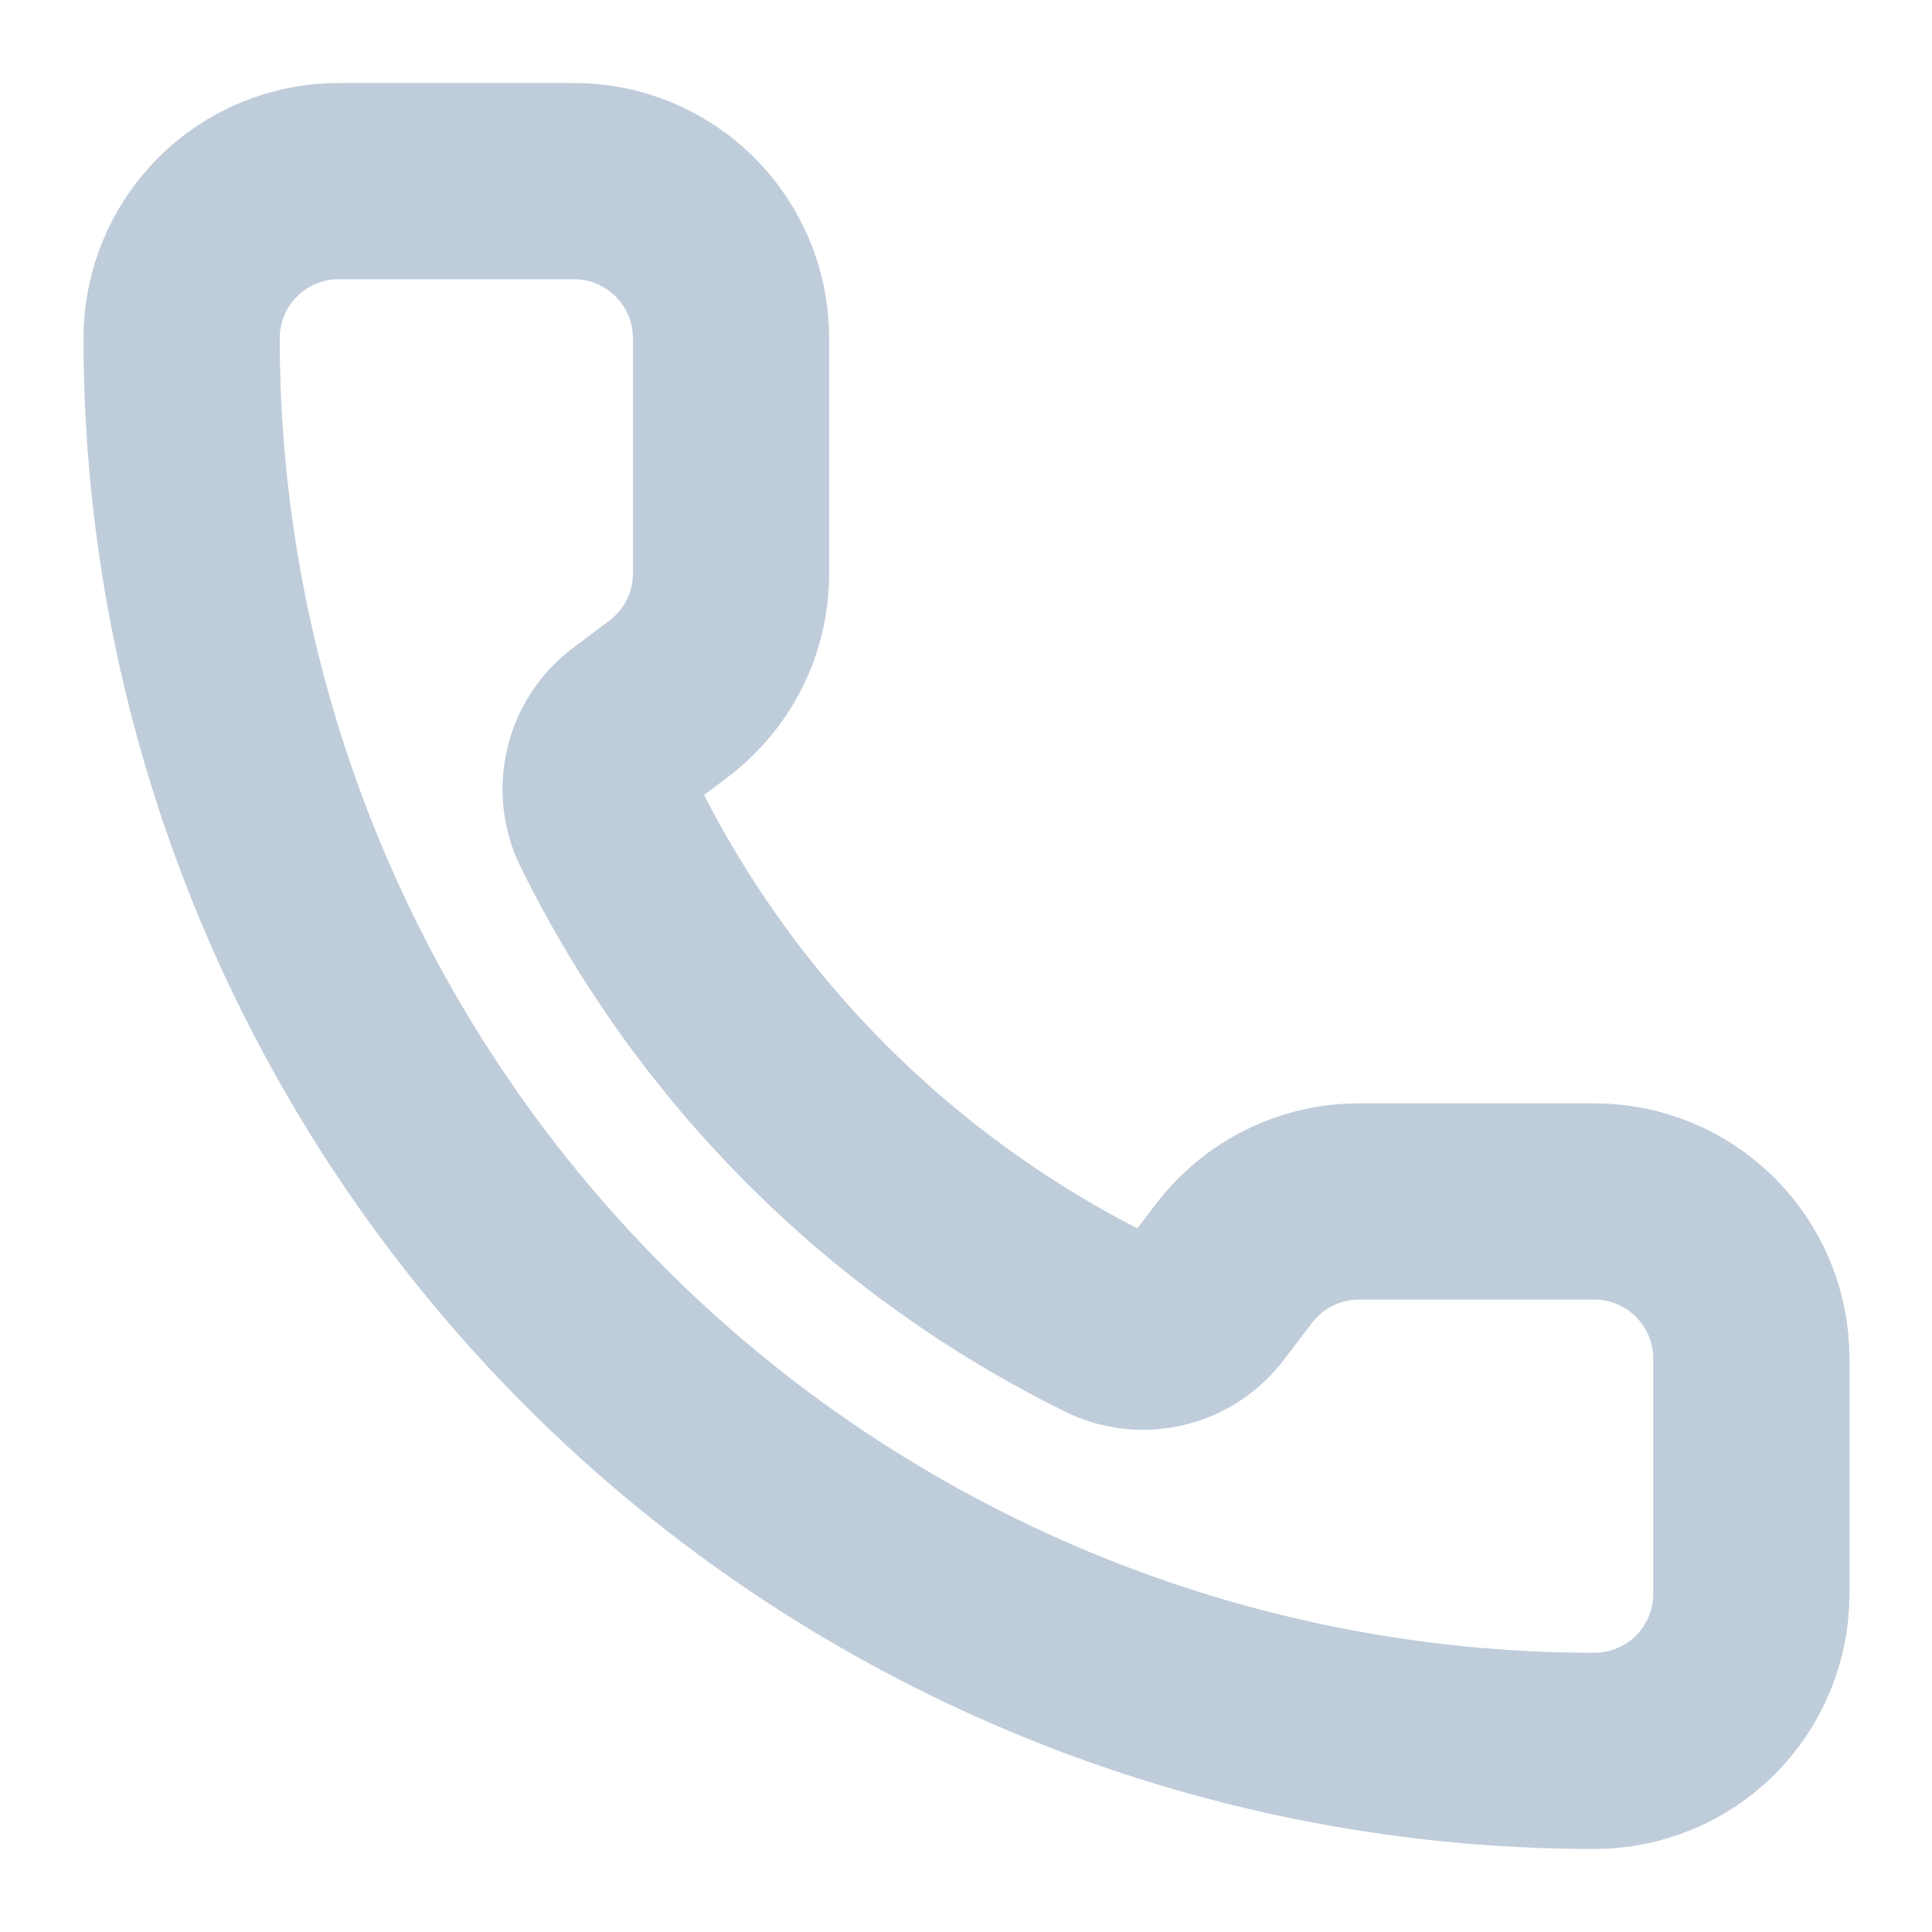 <svg xmlns="http://www.w3.org/2000/svg" width="16" height="16" viewBox="0 0 16 16" fill="none">
    <g clip-path="url(#clip0_20792_44670)">
        <path d="M9.195 10.969C9.329 11.031 9.48 11.045 9.624 11.009C9.767 10.974 9.894 10.89 9.983 10.773L10.214 10.47C10.335 10.309 10.492 10.178 10.672 10.088C10.853 9.997 11.052 9.95 11.254 9.95H13.204C13.549 9.95 13.879 10.087 14.123 10.331C14.367 10.575 14.504 10.905 14.504 11.25V13.2C14.504 13.545 14.367 13.876 14.123 14.12C13.879 14.363 13.549 14.5 13.204 14.5C10.101 14.5 7.125 13.268 4.931 11.073C2.737 8.879 1.504 5.903 1.504 2.8C1.504 2.455 1.641 2.125 1.885 1.881C2.128 1.637 2.459 1.5 2.804 1.5H4.754C5.099 1.5 5.429 1.637 5.673 1.881C5.917 2.125 6.054 2.455 6.054 2.8V4.75C6.054 4.952 6.007 5.151 5.917 5.332C5.826 5.512 5.695 5.669 5.534 5.79L5.23 6.018C5.11 6.11 5.026 6.239 4.992 6.385C4.957 6.531 4.974 6.685 5.04 6.82C5.928 8.624 7.389 10.083 9.195 10.969Z" stroke="#BFCCDA" stroke-width="1.625" stroke-linecap="round" stroke-linejoin="round"/>
    </g>
    <defs>
        <clipPath id="clip0_20792_44670">
            <rect width="16" height="16" fill="white"/>
        </clipPath>
    </defs>
</svg>